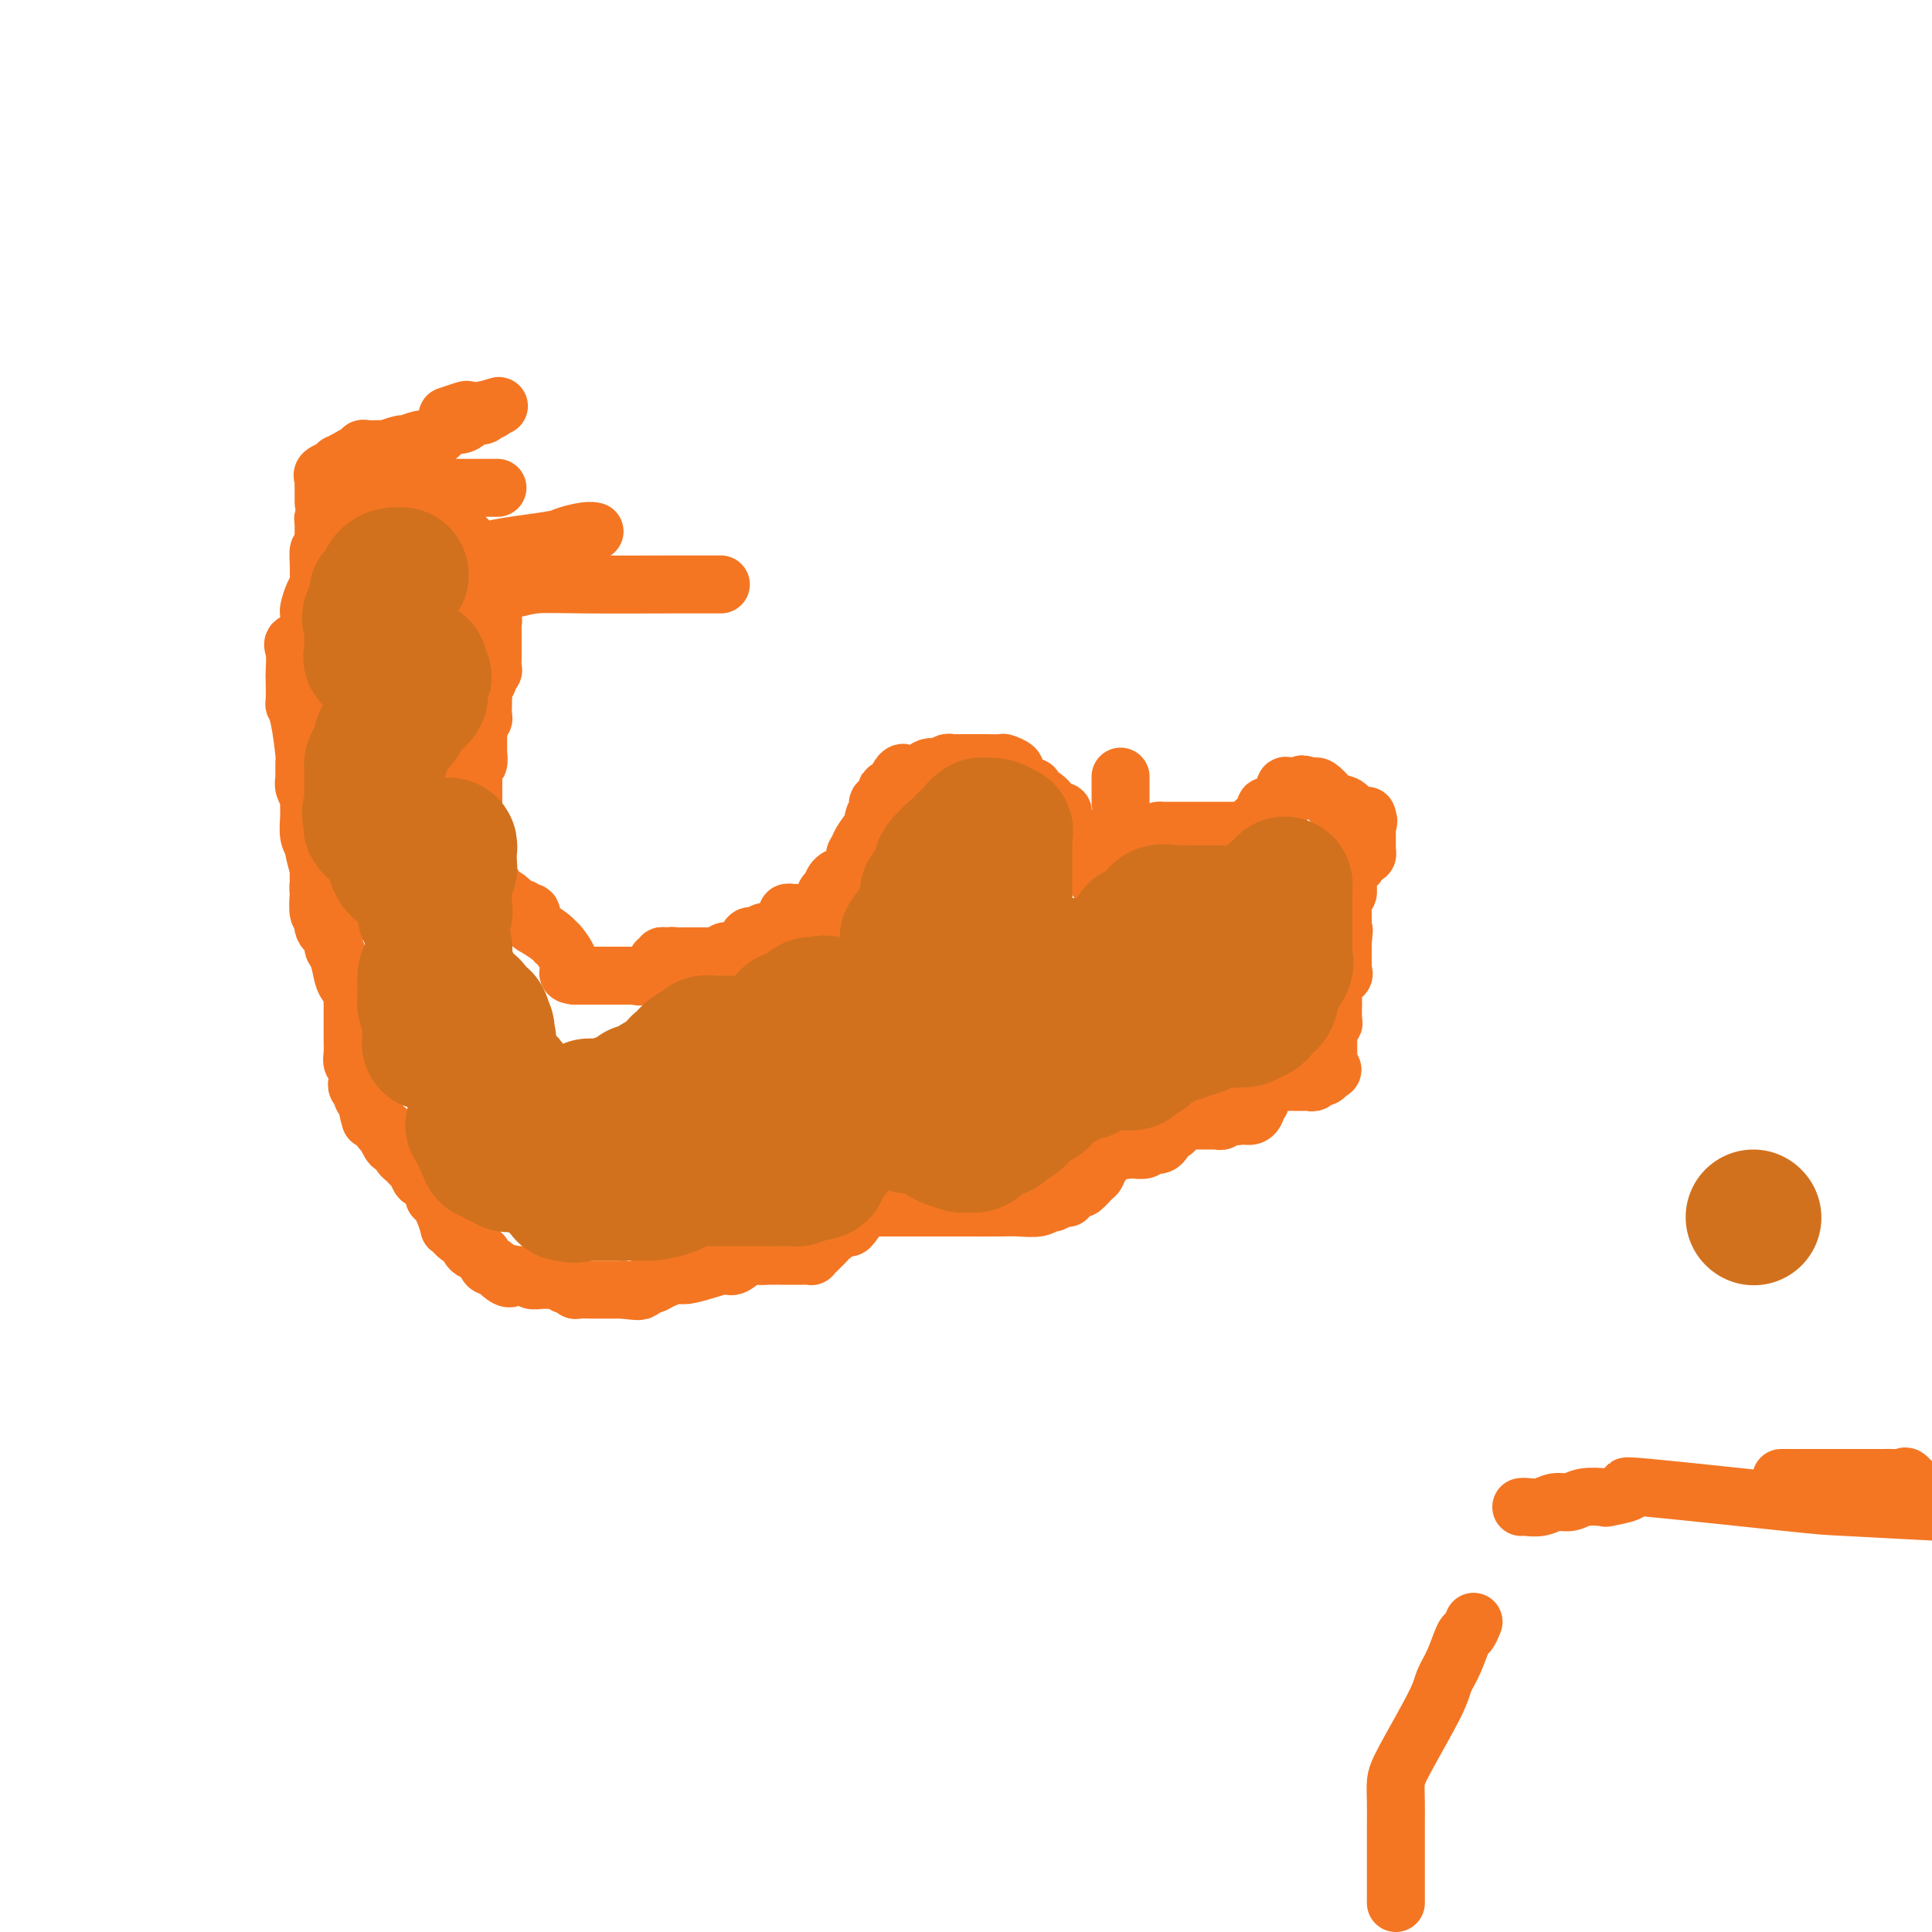 <svg viewBox='0 0 400 400' version='1.1' xmlns='http://www.w3.org/2000/svg' xmlns:xlink='http://www.w3.org/1999/xlink'><g fill='none' stroke='#F47623' stroke-width='12' stroke-linecap='round' stroke-linejoin='round'><path d='M68,105c-0.030,-0.482 -0.061,-0.963 0,-1c0.061,-0.037 0.212,0.371 0,1c-0.212,0.629 -0.789,1.478 -1,2c-0.211,0.522 -0.057,0.717 0,1c0.057,0.283 0.015,0.653 0,1c-0.015,0.347 -0.004,0.670 0,1c0.004,0.330 0.001,0.666 0,1c-0.001,0.334 -0.000,0.667 0,1c0.000,0.333 0.000,0.667 0,1c-0.000,0.333 -0.000,0.667 0,1'/><path d='M67,114c-0.382,1.236 -0.837,-0.176 -1,0c-0.163,0.176 -0.033,1.938 0,3c0.033,1.062 -0.030,1.422 0,2c0.030,0.578 0.151,1.373 0,2c-0.151,0.627 -0.576,1.085 -1,2c-0.424,0.915 -0.846,2.286 -1,3c-0.154,0.714 -0.038,0.773 0,1c0.038,0.227 -0.001,0.624 0,1c0.001,0.376 0.043,0.731 0,1c-0.043,0.269 -0.169,0.450 0,1c0.169,0.550 0.634,1.468 0,2c-0.634,0.532 -2.366,0.679 -3,1c-0.634,0.321 -0.171,0.817 0,2c0.171,1.183 0.048,3.054 0,4c-0.048,0.946 -0.023,0.968 0,2c0.023,1.032 0.045,3.072 0,4c-0.045,0.928 -0.155,0.742 0,1c0.155,0.258 0.576,0.961 1,3c0.424,2.039 0.849,5.415 1,7c0.151,1.585 0.026,1.379 0,2c-0.026,0.621 0.046,2.069 0,3c-0.046,0.931 -0.210,1.345 0,2c0.210,0.655 0.792,1.552 1,2c0.208,0.448 0.041,0.446 0,1c-0.041,0.554 0.045,1.665 0,3c-0.045,1.335 -0.222,2.893 0,4c0.222,1.107 0.844,1.764 1,2c0.156,0.236 -0.154,0.053 0,1c0.154,0.947 0.772,3.024 1,4c0.228,0.976 0.065,0.850 0,1c-0.065,0.150 -0.033,0.575 0,1'/><path d='M66,182c0.775,7.954 0.212,3.340 0,2c-0.212,-1.340 -0.073,0.593 0,1c0.073,0.407 0.080,-0.712 0,0c-0.080,0.712 -0.247,3.255 0,4c0.247,0.745 0.906,-0.308 1,0c0.094,0.308 -0.378,1.977 0,3c0.378,1.023 1.607,1.401 2,2c0.393,0.599 -0.049,1.418 0,2c0.049,0.582 0.587,0.926 1,2c0.413,1.074 0.699,2.879 1,4c0.301,1.121 0.617,1.558 1,2c0.383,0.442 0.835,0.890 1,1c0.165,0.110 0.044,-0.116 0,0c-0.044,0.116 -0.012,0.576 0,1c0.012,0.424 0.003,0.813 0,1c-0.003,0.187 -0.001,0.170 0,1c0.001,0.830 0.001,2.505 0,3c-0.001,0.495 -0.001,-0.190 0,0c0.001,0.190 0.004,1.255 0,2c-0.004,0.745 -0.015,1.169 0,2c0.015,0.831 0.057,2.068 0,3c-0.057,0.932 -0.211,1.560 0,2c0.211,0.440 0.789,0.691 1,1c0.211,0.309 0.055,0.674 0,1c-0.055,0.326 -0.011,0.612 0,1c0.011,0.388 -0.012,0.877 0,1c0.012,0.123 0.058,-0.122 0,0c-0.058,0.122 -0.222,0.610 0,1c0.222,0.390 0.829,0.682 1,1c0.171,0.318 -0.094,0.662 0,1c0.094,0.338 0.547,0.669 1,1'/><path d='M76,228c1.498,7.234 0.243,2.320 0,1c-0.243,-1.320 0.527,0.953 1,2c0.473,1.047 0.649,0.869 1,1c0.351,0.131 0.878,0.573 1,1c0.122,0.427 -0.160,0.840 0,1c0.160,0.160 0.764,0.068 1,0c0.236,-0.068 0.106,-0.110 0,0c-0.106,0.110 -0.186,0.373 0,1c0.186,0.627 0.638,1.617 1,2c0.362,0.383 0.632,0.158 1,0c0.368,-0.158 0.833,-0.250 1,0c0.167,0.250 0.035,0.841 0,1c-0.035,0.159 0.028,-0.116 0,0c-0.028,0.116 -0.148,0.621 0,1c0.148,0.379 0.564,0.631 1,1c0.436,0.369 0.890,0.855 1,1c0.110,0.145 -0.125,-0.050 0,0c0.125,0.050 0.612,0.347 1,1c0.388,0.653 0.679,1.664 1,2c0.321,0.336 0.674,-0.003 1,0c0.326,0.003 0.626,0.347 1,1c0.374,0.653 0.821,1.615 1,2c0.179,0.385 0.089,0.192 0,0'/><path d='M90,247c2.121,3.116 0.424,1.406 0,1c-0.424,-0.406 0.426,0.491 1,1c0.574,0.509 0.871,0.629 1,1c0.129,0.371 0.091,0.993 0,1c-0.091,0.007 -0.235,-0.601 0,0c0.235,0.601 0.849,2.413 1,3c0.151,0.587 -0.162,-0.049 0,0c0.162,0.049 0.800,0.783 1,1c0.200,0.217 -0.038,-0.083 0,0c0.038,0.083 0.353,0.548 1,1c0.647,0.452 1.626,0.891 2,1c0.374,0.109 0.142,-0.111 0,0c-0.142,0.111 -0.196,0.552 0,1c0.196,0.448 0.640,0.903 1,1c0.360,0.097 0.635,-0.162 1,0c0.365,0.162 0.819,0.747 1,1c0.181,0.253 0.090,0.176 0,0c-0.090,-0.176 -0.179,-0.449 0,0c0.179,0.449 0.625,1.621 1,2c0.375,0.379 0.679,-0.035 1,0c0.321,0.035 0.661,0.517 1,1'/><path d='M103,263c2.703,2.702 2.962,1.456 3,1c0.038,-0.456 -0.143,-0.123 0,0c0.143,0.123 0.611,0.037 1,0c0.389,-0.037 0.699,-0.024 1,0c0.301,0.024 0.591,0.059 1,0c0.409,-0.059 0.935,-0.212 1,0c0.065,0.212 -0.332,0.789 0,1c0.332,0.211 1.394,0.057 2,0c0.606,-0.057 0.755,-0.015 1,0c0.245,0.015 0.587,0.003 1,0c0.413,-0.003 0.898,0.003 1,0c0.102,-0.003 -0.180,-0.015 0,0c0.180,0.015 0.823,0.055 1,0c0.177,-0.055 -0.111,-0.207 0,0c0.111,0.207 0.620,0.773 1,1c0.380,0.227 0.630,0.113 1,0c0.370,-0.113 0.860,-0.226 1,0c0.140,0.226 -0.070,0.793 0,1c0.070,0.207 0.422,0.056 1,0c0.578,-0.056 1.384,-0.015 2,0c0.616,0.015 1.044,0.004 1,0c-0.044,-0.004 -0.559,-0.001 0,0c0.559,0.001 2.191,0.000 3,0c0.809,-0.000 0.795,-0.000 1,0c0.205,0.000 0.630,0.000 1,0c0.370,-0.000 0.685,-0.000 1,0'/><path d='M129,267c4.698,0.618 3.444,0.162 3,0c-0.444,-0.162 -0.078,-0.028 0,0c0.078,0.028 -0.132,-0.048 0,0c0.132,0.048 0.606,0.219 1,0c0.394,-0.219 0.709,-0.829 1,-1c0.291,-0.171 0.559,0.095 1,0c0.441,-0.095 1.056,-0.552 2,-1c0.944,-0.448 2.216,-0.889 3,-1c0.784,-0.111 1.081,0.106 2,0c0.919,-0.106 2.459,-0.536 4,-1c1.541,-0.464 3.083,-0.961 4,-1c0.917,-0.039 1.208,0.382 2,0c0.792,-0.382 2.086,-1.566 3,-2c0.914,-0.434 1.449,-0.116 2,0c0.551,0.116 1.117,0.031 2,0c0.883,-0.031 2.082,-0.008 3,0c0.918,0.008 1.557,0.002 2,0c0.443,-0.002 0.692,0.000 1,0c0.308,-0.000 0.674,-0.003 1,0c0.326,0.003 0.612,0.012 1,0c0.388,-0.012 0.878,-0.045 1,0c0.122,0.045 -0.124,0.168 0,0c0.124,-0.168 0.619,-0.628 1,-1c0.381,-0.372 0.650,-0.657 1,-1c0.350,-0.343 0.781,-0.743 1,-1c0.219,-0.257 0.226,-0.370 1,-1c0.774,-0.630 2.315,-1.777 3,-2c0.685,-0.223 0.513,0.476 1,0c0.487,-0.476 1.631,-2.128 2,-3c0.369,-0.872 -0.037,-0.963 0,-1c0.037,-0.037 0.519,-0.018 1,0'/><path d='M179,250c1.867,-1.547 1.034,-0.415 1,0c-0.034,0.415 0.731,0.111 1,0c0.269,-0.111 0.040,-0.030 0,0c-0.040,0.030 0.107,0.008 1,0c0.893,-0.008 2.530,-0.002 3,0c0.470,0.002 -0.227,0.001 0,0c0.227,-0.001 1.377,-0.000 2,0c0.623,0.000 0.717,0.000 1,0c0.283,-0.000 0.754,-0.000 1,0c0.246,0.000 0.268,0.000 1,0c0.732,-0.000 2.176,-0.000 3,0c0.824,0.000 1.029,0.001 2,0c0.971,-0.001 2.708,-0.004 5,0c2.292,0.004 5.138,0.016 7,0c1.862,-0.016 2.740,-0.061 4,0c1.260,0.061 2.902,0.228 4,0c1.098,-0.228 1.654,-0.850 2,-1c0.346,-0.150 0.483,0.171 1,0c0.517,-0.171 1.413,-0.835 2,-1c0.587,-0.165 0.863,0.168 1,0c0.137,-0.168 0.134,-0.837 0,-1c-0.134,-0.163 -0.401,0.178 0,0c0.401,-0.178 1.469,-0.877 2,-1c0.531,-0.123 0.526,0.329 1,0c0.474,-0.329 1.426,-1.439 2,-2c0.574,-0.561 0.770,-0.574 1,-1c0.230,-0.426 0.494,-1.265 1,-2c0.506,-0.735 1.253,-1.368 2,-2'/><path d='M230,239c2.661,-1.929 1.812,-1.253 2,-1c0.188,0.253 1.412,0.082 2,0c0.588,-0.082 0.539,-0.074 1,0c0.461,0.074 1.433,0.214 2,0c0.567,-0.214 0.729,-0.783 1,-1c0.271,-0.217 0.651,-0.083 1,0c0.349,0.083 0.668,0.114 1,0c0.332,-0.114 0.678,-0.374 1,-1c0.322,-0.626 0.620,-1.617 1,-2c0.380,-0.383 0.841,-0.159 1,0c0.159,0.159 0.018,0.253 0,0c-0.018,-0.253 0.089,-0.852 0,-1c-0.089,-0.148 -0.375,0.157 0,0c0.375,-0.157 1.410,-0.774 2,-1c0.590,-0.226 0.735,-0.061 1,0c0.265,0.061 0.648,0.016 1,0c0.352,-0.016 0.672,-0.005 1,0c0.328,0.005 0.665,0.002 1,0c0.335,-0.002 0.667,-0.004 1,0c0.333,0.004 0.667,0.015 1,0c0.333,-0.015 0.667,-0.056 1,0c0.333,0.056 0.667,0.207 1,0c0.333,-0.207 0.667,-0.774 1,-1c0.333,-0.226 0.667,-0.113 1,0'/><path d='M255,231c4.062,-1.234 1.716,-0.319 1,0c-0.716,0.319 0.199,0.043 1,0c0.801,-0.043 1.487,0.148 2,0c0.513,-0.148 0.853,-0.635 1,-1c0.147,-0.365 0.099,-0.608 0,-1c-0.099,-0.392 -0.251,-0.932 0,-1c0.251,-0.068 0.904,0.336 1,0c0.096,-0.336 -0.364,-1.410 0,-2c0.364,-0.590 1.551,-0.694 2,-1c0.449,-0.306 0.159,-0.813 0,-1c-0.159,-0.187 -0.188,-0.053 0,0c0.188,0.053 0.594,0.027 1,0'/><path d='M264,224c1.555,-1.083 0.941,-0.290 1,0c0.059,0.290 0.789,0.078 1,0c0.211,-0.078 -0.097,-0.021 0,0c0.097,0.021 0.601,0.006 1,0c0.399,-0.006 0.695,-0.001 1,0c0.305,0.001 0.621,0.000 1,0c0.379,-0.000 0.823,0.001 1,0c0.177,-0.001 0.089,-0.004 0,0c-0.089,0.004 -0.179,0.016 0,0c0.179,-0.016 0.625,-0.060 1,0c0.375,0.060 0.678,0.222 1,0c0.322,-0.222 0.664,-0.829 1,-1c0.336,-0.171 0.668,0.094 1,0c0.332,-0.094 0.666,-0.547 1,-1'/><path d='M275,222c1.711,-0.533 0.489,-0.867 0,-1c-0.489,-0.133 -0.244,-0.067 0,0'/><path d='M275,221c0.000,-0.394 0.000,-0.879 0,-1c-0.000,-0.121 -0.000,0.123 0,0c0.000,-0.123 0.000,-0.611 0,-1c-0.000,-0.389 -0.000,-0.678 0,-1c0.000,-0.322 0.000,-0.678 0,-1c-0.000,-0.322 -0.001,-0.611 0,-1c0.001,-0.389 0.004,-0.878 0,-1c-0.004,-0.122 -0.015,0.124 0,0c0.015,-0.124 0.057,-0.619 0,-1c-0.057,-0.381 -0.211,-0.647 0,-1c0.211,-0.353 0.789,-0.791 1,-1c0.211,-0.209 0.056,-0.187 0,-1c-0.056,-0.813 -0.015,-2.459 0,-3c0.015,-0.541 0.002,0.024 0,0c-0.002,-0.024 0.007,-0.636 0,-1c-0.007,-0.364 -0.030,-0.479 0,-1c0.030,-0.521 0.113,-1.449 0,-2c-0.113,-0.551 -0.423,-0.725 0,-1c0.423,-0.275 1.577,-0.653 2,-1c0.423,-0.347 0.113,-0.665 0,-1c-0.113,-0.335 -0.030,-0.686 0,-1c0.030,-0.314 0.008,-0.589 0,-1c-0.008,-0.411 -0.002,-0.957 0,-1c0.002,-0.043 0.001,0.416 0,0c-0.001,-0.416 -0.000,-1.708 0,-3'/><path d='M278,195c0.464,-4.205 0.124,-1.718 0,-1c-0.124,0.718 -0.033,-0.332 0,-1c0.033,-0.668 0.009,-0.954 0,-1c-0.009,-0.046 -0.002,0.146 0,0c0.002,-0.146 0.001,-0.631 0,-1c-0.001,-0.369 0.000,-0.622 0,-1c-0.000,-0.378 -0.001,-0.880 0,-1c0.001,-0.120 0.004,0.141 0,0c-0.004,-0.141 -0.015,-0.685 0,-1c0.015,-0.315 0.057,-0.400 0,-1c-0.057,-0.600 -0.211,-1.715 0,-2c0.211,-0.285 0.789,0.260 1,0c0.211,-0.260 0.057,-1.327 0,-2c-0.057,-0.673 -0.015,-0.954 0,-1c0.015,-0.046 0.004,0.141 0,0c-0.004,-0.141 -0.001,-0.612 0,-1c0.001,-0.388 0.001,-0.694 0,-1'/><path d='M279,180c0.394,-2.251 0.880,-0.378 1,0c0.120,0.378 -0.126,-0.740 0,-1c0.126,-0.260 0.622,0.336 1,0c0.378,-0.336 0.637,-1.606 1,-2c0.363,-0.394 0.829,0.088 1,0c0.171,-0.088 0.046,-0.745 0,-1c-0.046,-0.255 -0.012,-0.109 0,0c0.012,0.109 0.003,0.181 0,0c-0.003,-0.181 -0.001,-0.616 0,-1c0.001,-0.384 0.000,-0.719 0,-1c-0.000,-0.281 -0.000,-0.509 0,-1c0.000,-0.491 0.000,-1.246 0,-2'/><path d='M283,171c0.618,-1.558 0.163,-0.953 0,-1c-0.163,-0.047 -0.033,-0.744 0,-1c0.033,-0.256 -0.032,-0.069 0,0c0.032,0.069 0.162,0.020 0,0c-0.162,-0.020 -0.615,-0.012 -1,0c-0.385,0.012 -0.702,0.028 -1,0c-0.298,-0.028 -0.575,-0.100 -1,0c-0.425,0.100 -0.996,0.373 -1,0c-0.004,-0.373 0.560,-1.392 0,-2c-0.560,-0.608 -2.244,-0.804 -3,-1c-0.756,-0.196 -0.584,-0.393 -1,-1c-0.416,-0.607 -1.420,-1.625 -2,-2c-0.580,-0.375 -0.737,-0.107 -1,0c-0.263,0.107 -0.631,0.054 -1,0'/><path d='M271,163c-2.096,-1.237 -1.335,-0.331 -1,0c0.335,0.331 0.243,0.086 0,0c-0.243,-0.086 -0.637,-0.011 -1,0c-0.363,0.011 -0.693,-0.040 -1,0c-0.307,0.040 -0.589,0.172 -1,0c-0.411,-0.172 -0.950,-0.648 -1,0c-0.050,0.648 0.389,2.422 0,3c-0.389,0.578 -1.606,-0.038 -2,0c-0.394,0.038 0.034,0.731 0,1c-0.034,0.269 -0.530,0.115 -1,0c-0.470,-0.115 -0.915,-0.189 -1,0c-0.085,0.189 0.188,0.643 0,1c-0.188,0.357 -0.838,0.618 -1,1c-0.162,0.382 0.163,0.886 0,1c-0.163,0.114 -0.813,-0.162 -1,0c-0.187,0.162 0.089,0.760 0,1c-0.089,0.240 -0.545,0.120 -1,0'/><path d='M259,171c-2.306,1.464 -2.071,1.124 -2,1c0.071,-0.124 -0.022,-0.033 0,0c0.022,0.033 0.160,0.009 0,0c-0.160,-0.009 -0.616,-0.002 -1,0c-0.384,0.002 -0.696,0.001 -1,0c-0.304,-0.001 -0.602,-0.000 -1,0c-0.398,0.000 -0.897,0.000 -1,0c-0.103,-0.000 0.189,-0.000 0,0c-0.189,0.000 -0.859,0.000 -1,0c-0.141,-0.000 0.246,-0.000 0,0c-0.246,0.000 -1.127,0.000 -2,0c-0.873,-0.000 -1.740,-0.000 -2,0c-0.260,0.000 0.085,0.000 0,0c-0.085,-0.000 -0.601,-0.000 -1,0c-0.399,0.000 -0.682,0.000 -1,0c-0.318,-0.000 -0.671,-0.000 -1,0c-0.329,0.000 -0.632,0.000 -1,0c-0.368,-0.000 -0.800,-0.000 -1,0c-0.200,0.000 -0.169,0.000 0,0c0.169,-0.000 0.477,-0.000 0,0c-0.477,0.000 -1.738,0.000 -3,0'/><path d='M240,172c-3.177,0.607 -1.620,1.626 -1,2c0.620,0.374 0.303,0.103 0,0c-0.303,-0.103 -0.593,-0.038 -1,0c-0.407,0.038 -0.931,0.049 -1,0c-0.069,-0.049 0.319,-0.156 0,0c-0.319,0.156 -1.344,0.577 -2,1c-0.656,0.423 -0.944,0.847 -1,1c-0.056,0.153 0.121,0.034 0,0c-0.121,-0.034 -0.540,0.015 -1,0c-0.460,-0.015 -0.961,-0.096 -1,0c-0.039,0.096 0.383,0.370 0,1c-0.383,0.630 -1.570,1.618 -2,2c-0.430,0.382 -0.101,0.158 0,0c0.101,-0.158 -0.025,-0.249 0,0c0.025,0.249 0.203,0.840 0,1c-0.203,0.160 -0.785,-0.111 -1,0c-0.215,0.111 -0.061,0.603 0,1c0.061,0.397 0.031,0.698 0,1'/><path d='M229,182c-1.863,1.534 -1.021,0.370 -1,0c0.021,-0.370 -0.778,0.056 -1,0c-0.222,-0.056 0.134,-0.592 0,-1c-0.134,-0.408 -0.757,-0.688 -1,-1c-0.243,-0.312 -0.107,-0.656 0,-1c0.107,-0.344 0.186,-0.687 0,-1c-0.186,-0.313 -0.637,-0.596 -1,-1c-0.363,-0.404 -0.637,-0.930 -1,-1c-0.363,-0.070 -0.814,0.317 -1,0c-0.186,-0.317 -0.106,-1.338 0,-2c0.106,-0.662 0.238,-0.966 0,-1c-0.238,-0.034 -0.847,0.202 -1,0c-0.153,-0.202 0.152,-0.842 0,-1c-0.152,-0.158 -0.759,0.165 -1,0c-0.241,-0.165 -0.116,-0.819 0,-1c0.116,-0.181 0.224,0.110 0,0c-0.224,-0.110 -0.781,-0.622 -1,-1c-0.219,-0.378 -0.100,-0.623 0,-1c0.100,-0.377 0.181,-0.884 0,-1c-0.181,-0.116 -0.626,0.161 -1,0c-0.374,-0.161 -0.678,-0.760 -1,-1c-0.322,-0.240 -0.661,-0.120 -1,0'/><path d='M217,167c-1.808,-2.487 -0.327,-1.205 0,-1c0.327,0.205 -0.500,-0.667 -1,-1c-0.500,-0.333 -0.673,-0.128 -1,0c-0.327,0.128 -0.810,0.178 -1,0c-0.190,-0.178 -0.089,-0.584 0,-1c0.089,-0.416 0.165,-0.842 0,-1c-0.165,-0.158 -0.570,-0.049 -1,0c-0.430,0.049 -0.886,0.038 -1,0c-0.114,-0.038 0.115,-0.104 0,0c-0.115,0.104 -0.574,0.378 -1,0c-0.426,-0.378 -0.819,-1.408 -1,-2c-0.181,-0.592 -0.151,-0.747 0,-1c0.151,-0.253 0.423,-0.604 0,-1c-0.423,-0.396 -1.542,-0.838 -2,-1c-0.458,-0.162 -0.257,-0.043 -1,0c-0.743,0.043 -2.431,0.012 -3,0c-0.569,-0.012 -0.020,-0.003 0,0c0.020,0.003 -0.490,0.002 -1,0'/><path d='M203,158c-0.730,-0.000 -0.055,-0.000 0,0c0.055,0.000 -0.510,0.000 -1,0c-0.490,-0.000 -0.905,-0.000 -1,0c-0.095,0.000 0.129,0.000 0,0c-0.129,-0.000 -0.612,-0.001 -1,0c-0.388,0.001 -0.683,0.004 -1,0c-0.317,-0.004 -0.657,-0.015 -1,0c-0.343,0.015 -0.691,0.054 -1,0c-0.309,-0.054 -0.581,-0.203 -1,0c-0.419,0.203 -0.987,0.758 -1,1c-0.013,0.242 0.528,0.170 0,0c-0.528,-0.170 -2.126,-0.438 -3,0c-0.874,0.438 -1.026,1.583 -1,2c0.026,0.417 0.229,0.107 0,0c-0.229,-0.107 -0.888,-0.012 -1,0c-0.112,0.012 0.325,-0.061 0,0c-0.325,0.061 -1.410,0.254 -2,0c-0.590,-0.254 -0.684,-0.955 -1,-1c-0.316,-0.045 -0.854,0.565 -1,1c-0.146,0.435 0.101,0.696 0,1c-0.101,0.304 -0.551,0.652 -1,1'/><path d='M185,163c-2.771,0.782 -0.699,0.236 0,0c0.699,-0.236 0.026,-0.162 0,0c-0.026,0.162 0.595,0.410 0,1c-0.595,0.590 -2.408,1.521 -3,2c-0.592,0.479 0.036,0.508 0,1c-0.036,0.492 -0.735,1.449 -1,2c-0.265,0.551 -0.096,0.698 0,1c0.096,0.302 0.118,0.760 0,1c-0.118,0.240 -0.375,0.262 -1,1c-0.625,0.738 -1.617,2.190 -2,3c-0.383,0.810 -0.159,0.976 0,1c0.159,0.024 0.251,-0.096 0,0c-0.251,0.096 -0.844,0.406 -1,1c-0.156,0.594 0.126,1.472 0,2c-0.126,0.528 -0.661,0.705 -1,1c-0.339,0.295 -0.482,0.706 -1,1c-0.518,0.294 -1.410,0.470 -2,1c-0.590,0.530 -0.876,1.413 -1,2c-0.124,0.587 -0.086,0.878 0,1c0.086,0.122 0.219,0.074 0,0c-0.219,-0.074 -0.791,-0.175 -1,0c-0.209,0.175 -0.056,0.624 0,1c0.056,0.376 0.015,0.678 0,1c-0.015,0.322 -0.004,0.663 0,1c0.004,0.337 0.002,0.668 0,1'/><path d='M171,189c-2.267,4.022 -0.936,1.078 -1,0c-0.064,-1.078 -1.523,-0.289 -2,0c-0.477,0.289 0.027,0.078 0,0c-0.027,-0.078 -0.586,-0.022 -1,0c-0.414,0.022 -0.684,0.008 -1,0c-0.316,-0.008 -0.677,-0.012 -1,0c-0.323,0.012 -0.608,0.041 -1,0c-0.392,-0.041 -0.889,-0.152 -1,0c-0.111,0.152 0.166,0.566 0,1c-0.166,0.434 -0.776,0.886 -1,1c-0.224,0.114 -0.064,-0.110 0,0c0.064,0.110 0.032,0.555 0,1'/><path d='M162,192c-1.781,0.692 -1.734,0.921 -2,1c-0.266,0.079 -0.845,0.008 -1,0c-0.155,-0.008 0.113,0.049 0,0c-0.113,-0.049 -0.608,-0.203 -1,0c-0.392,0.203 -0.682,0.762 -1,1c-0.318,0.238 -0.662,0.155 -1,0c-0.338,-0.155 -0.668,-0.381 -1,0c-0.332,0.381 -0.666,1.369 -1,2c-0.334,0.631 -0.668,0.905 -1,1c-0.332,0.095 -0.663,0.011 -1,0c-0.337,-0.011 -0.682,0.050 -1,0c-0.318,-0.050 -0.610,-0.209 -1,0c-0.390,0.209 -0.879,0.788 -1,1c-0.121,0.212 0.126,0.057 0,0c-0.126,-0.057 -0.626,-0.015 -1,0c-0.374,0.015 -0.624,0.004 -1,0c-0.376,-0.004 -0.879,-0.001 -1,0c-0.121,0.001 0.140,0.000 0,0c-0.140,-0.000 -0.682,-0.000 -1,0c-0.318,0.000 -0.414,0.000 -1,0c-0.586,-0.000 -1.662,-0.000 -2,0c-0.338,0.000 0.063,0.000 0,0c-0.063,-0.000 -0.589,-0.000 -1,0c-0.411,0.000 -0.705,0.000 -1,0'/><path d='M140,198c-3.585,0.924 -1.548,0.234 -1,0c0.548,-0.234 -0.394,-0.011 -1,0c-0.606,0.011 -0.878,-0.192 -1,0c-0.122,0.192 -0.096,0.777 0,1c0.096,0.223 0.260,0.084 0,0c-0.260,-0.084 -0.946,-0.114 -1,0c-0.054,0.114 0.522,0.370 0,1c-0.522,0.630 -2.143,1.633 -3,2c-0.857,0.367 -0.951,0.098 -1,0c-0.049,-0.098 -0.055,-0.026 0,0c0.055,0.026 0.171,0.007 0,0c-0.171,-0.007 -0.628,-0.002 -1,0c-0.372,0.002 -0.658,0.001 -1,0c-0.342,-0.001 -0.739,-0.000 -1,0c-0.261,0.000 -0.385,0.000 -1,0c-0.615,-0.000 -1.720,-0.000 -2,0c-0.280,0.000 0.266,0.000 0,0c-0.266,-0.000 -1.342,-0.000 -2,0c-0.658,0.000 -0.897,0.000 -1,0c-0.103,-0.000 -0.069,-0.000 0,0c0.069,0.000 0.172,0.000 0,0c-0.172,-0.000 -0.621,-0.000 -1,0c-0.379,0.000 -0.689,0.000 -1,0c-0.311,-0.000 -0.622,-0.000 -1,0c-0.378,0.000 -0.822,0.000 -1,0c-0.178,-0.000 -0.089,-0.000 0,0'/><path d='M119,202c-2.286,-0.224 -1.001,-0.785 -1,-2c0.001,-1.215 -1.282,-3.084 -2,-4c-0.718,-0.916 -0.871,-0.880 -1,-1c-0.129,-0.120 -0.234,-0.395 -1,-1c-0.766,-0.605 -2.193,-1.539 -3,-2c-0.807,-0.461 -0.994,-0.448 -1,-1c-0.006,-0.552 0.170,-1.669 0,-2c-0.170,-0.331 -0.686,0.122 -1,0c-0.314,-0.122 -0.426,-0.820 -1,-1c-0.574,-0.180 -1.612,0.158 -2,0c-0.388,-0.158 -0.128,-0.811 0,-1c0.128,-0.189 0.122,0.086 0,0c-0.122,-0.086 -0.361,-0.533 -1,-1c-0.639,-0.467 -1.678,-0.955 -2,-1c-0.322,-0.045 0.071,0.353 0,0c-0.071,-0.353 -0.608,-1.457 -1,-2c-0.392,-0.543 -0.639,-0.526 -1,-1c-0.361,-0.474 -0.836,-1.438 -1,-2c-0.164,-0.562 -0.016,-0.723 0,-1c0.016,-0.277 -0.101,-0.669 0,-1c0.101,-0.331 0.419,-0.599 0,-1c-0.419,-0.401 -1.576,-0.934 -2,-1c-0.424,-0.066 -0.113,0.337 0,0c0.113,-0.337 0.030,-1.414 0,-2c-0.030,-0.586 -0.008,-0.683 0,-1c0.008,-0.317 0.002,-0.855 0,-1c-0.002,-0.145 -0.001,0.101 0,0c0.001,-0.101 0.000,-0.551 0,-1'/><path d='M98,171c-0.774,-2.631 -0.207,-2.207 0,-2c0.207,0.207 0.056,0.197 0,0c-0.056,-0.197 -0.015,-0.581 0,-1c0.015,-0.419 0.004,-0.872 0,-1c-0.004,-0.128 -0.001,0.070 0,0c0.001,-0.070 0.000,-0.410 0,-1c-0.000,-0.590 -0.000,-1.432 0,-2c0.000,-0.568 0.000,-0.862 0,-1c-0.000,-0.138 -0.001,-0.118 0,0c0.001,0.118 0.004,0.335 0,0c-0.004,-0.335 -0.015,-1.222 0,-2c0.015,-0.778 0.057,-1.448 0,-2c-0.057,-0.552 -0.211,-0.988 0,-1c0.211,-0.012 0.789,0.400 1,0c0.211,-0.400 0.057,-1.612 0,-2c-0.057,-0.388 -0.015,0.047 0,0c0.015,-0.047 0.003,-0.576 0,-1c-0.003,-0.424 0.003,-0.744 0,-1c-0.003,-0.256 -0.015,-0.449 0,-1c0.015,-0.551 0.057,-1.461 0,-2c-0.057,-0.539 -0.211,-0.708 0,-1c0.211,-0.292 0.789,-0.708 1,-1c0.211,-0.292 0.057,-0.460 0,-1c-0.057,-0.540 -0.015,-1.453 0,-2c0.015,-0.547 0.004,-0.728 0,-1c-0.004,-0.272 -0.002,-0.636 0,-1'/><path d='M100,144c0.305,-4.437 0.067,-2.029 0,-1c-0.067,1.029 0.038,0.679 0,0c-0.038,-0.679 -0.221,-1.686 0,-2c0.221,-0.314 0.844,0.066 1,0c0.156,-0.066 -0.154,-0.579 0,-1c0.154,-0.421 0.773,-0.751 1,-1c0.227,-0.249 0.061,-0.417 0,-1c-0.061,-0.583 -0.016,-1.581 0,-2c0.016,-0.419 0.004,-0.259 0,0c-0.004,0.259 -0.001,0.616 0,0c0.001,-0.616 0.000,-2.207 0,-3c-0.000,-0.793 0.001,-0.790 0,-1c-0.001,-0.210 -0.004,-0.635 0,-1c0.004,-0.365 0.015,-0.670 0,-1c-0.015,-0.330 -0.056,-0.684 0,-1c0.056,-0.316 0.207,-0.596 0,-1c-0.207,-0.404 -0.774,-0.934 -1,-1c-0.226,-0.066 -0.113,0.333 0,0c0.113,-0.333 0.226,-1.399 0,-2c-0.226,-0.601 -0.792,-0.739 -1,-1c-0.208,-0.261 -0.060,-0.646 0,-1c0.060,-0.354 0.030,-0.677 0,-1'/><path d='M100,122c-0.028,-3.585 -0.099,-1.547 0,-1c0.099,0.547 0.366,-0.397 0,-1c-0.366,-0.603 -1.366,-0.865 -2,-1c-0.634,-0.135 -0.902,-0.144 -1,0c-0.098,0.144 -0.026,0.442 0,0c0.026,-0.442 0.007,-1.625 0,-2c-0.007,-0.375 -0.002,0.058 0,0c0.002,-0.058 0.000,-0.607 0,-1c-0.000,-0.393 0.001,-0.630 0,-1c-0.001,-0.370 -0.003,-0.873 0,-1c0.003,-0.127 0.012,0.121 0,0c-0.012,-0.121 -0.044,-0.610 0,-1c0.044,-0.390 0.166,-0.682 0,-1c-0.166,-0.318 -0.619,-0.662 -1,-1c-0.381,-0.338 -0.691,-0.669 -1,-1'/><path d='M95,110c-0.710,-1.870 0.016,-0.543 0,0c-0.016,0.543 -0.775,0.304 -1,0c-0.225,-0.304 0.083,-0.673 0,-1c-0.083,-0.327 -0.557,-0.612 -1,-1c-0.443,-0.388 -0.854,-0.878 -1,-1c-0.146,-0.122 -0.028,0.126 0,0c0.028,-0.126 -0.034,-0.625 0,-1c0.034,-0.375 0.164,-0.625 0,-1c-0.164,-0.375 -0.622,-0.875 -1,-1c-0.378,-0.125 -0.675,0.124 -1,0c-0.325,-0.124 -0.676,-0.621 -1,-1c-0.324,-0.379 -0.621,-0.641 -1,-1c-0.379,-0.359 -0.840,-0.814 -1,-1c-0.160,-0.186 -0.017,-0.102 0,0c0.017,0.102 -0.090,0.224 0,0c0.090,-0.224 0.378,-0.792 0,-1c-0.378,-0.208 -1.421,-0.056 -2,0c-0.579,0.056 -0.694,0.015 -1,0c-0.306,-0.015 -0.802,-0.004 -1,0c-0.198,0.004 -0.099,0.002 0,0'/><path d='M83,100c-2.244,-1.547 -1.854,-0.416 -2,0c-0.146,0.416 -0.826,0.115 -1,0c-0.174,-0.115 0.159,-0.045 0,0c-0.159,0.045 -0.812,0.065 -1,0c-0.188,-0.065 0.087,-0.214 0,0c-0.087,0.214 -0.535,0.789 -1,1c-0.465,0.211 -0.946,0.056 -1,0c-0.054,-0.056 0.320,-0.012 0,0c-0.320,0.012 -1.333,-0.008 -2,0c-0.667,0.008 -0.988,0.044 -1,0c-0.012,-0.044 0.284,-0.170 0,0c-0.284,0.170 -1.147,0.634 -2,1c-0.853,0.366 -1.695,0.634 -2,1c-0.305,0.366 -0.071,0.830 0,1c0.071,0.170 -0.019,0.046 0,0c0.019,-0.046 0.148,-0.013 0,0c-0.148,0.013 -0.574,0.007 -1,0'/><path d='M69,104c-2.400,0.622 -1.400,0.178 -1,0c0.400,-0.178 0.200,-0.089 0,0'/><path d='M67,104c-0.000,-0.341 -0.000,-0.683 0,-1c0.000,-0.317 0.001,-0.610 0,-1c-0.001,-0.390 -0.002,-0.878 0,-1c0.002,-0.122 0.008,0.121 0,0c-0.008,-0.121 -0.031,-0.607 0,-1c0.031,-0.393 0.116,-0.694 0,-1c-0.116,-0.306 -0.433,-0.618 0,-1c0.433,-0.382 1.617,-0.834 2,-1c0.383,-0.166 -0.033,-0.048 0,0c0.033,0.048 0.517,0.024 1,0'/><path d='M70,97c0.371,-1.266 -0.203,-0.931 0,-1c0.203,-0.069 1.182,-0.540 2,-1c0.818,-0.460 1.477,-0.908 2,-1c0.523,-0.092 0.912,0.172 1,0c0.088,-0.172 -0.126,-0.778 0,-1c0.126,-0.222 0.591,-0.058 1,0c0.409,0.058 0.762,0.012 1,0c0.238,-0.012 0.363,0.012 1,0c0.637,-0.012 1.788,-0.060 2,0c0.212,0.060 -0.515,0.227 0,0c0.515,-0.227 2.274,-0.847 3,-1c0.726,-0.153 0.421,0.162 1,0c0.579,-0.162 2.042,-0.799 3,-1c0.958,-0.201 1.413,0.034 2,0c0.587,-0.034 1.308,-0.339 2,-1c0.692,-0.661 1.356,-1.679 2,-2c0.644,-0.321 1.268,0.054 2,0c0.732,-0.054 1.572,-0.536 2,-1c0.428,-0.464 0.445,-0.909 1,-1c0.555,-0.091 1.649,0.172 2,0c0.351,-0.172 -0.040,-0.778 0,-1c0.040,-0.222 0.511,-0.060 1,0c0.489,0.060 0.997,0.017 1,0c0.003,-0.017 -0.498,-0.009 -1,0'/><path d='M101,85c4.748,-1.861 1.118,-0.512 -1,0c-2.118,0.512 -2.722,0.189 -3,0c-0.278,-0.189 -0.229,-0.243 -1,0c-0.771,0.243 -2.363,0.784 -3,1c-0.637,0.216 -0.318,0.108 0,0'/><path d='M87,98c-0.003,0.340 -0.005,0.679 0,1c0.005,0.321 0.018,0.622 0,1c-0.018,0.378 -0.066,0.833 0,1c0.066,0.167 0.247,0.045 1,0c0.753,-0.045 2.080,-0.012 3,0c0.920,0.012 1.434,0.003 2,0c0.566,-0.003 1.184,-0.001 2,0c0.816,0.001 1.829,0.000 2,0c0.171,-0.000 -0.500,-0.000 0,0c0.500,0.000 2.173,0.000 3,0c0.827,-0.000 0.810,-0.000 1,0c0.190,0.000 0.587,0.000 1,0c0.413,-0.000 0.842,-0.000 1,0c0.158,0.000 0.045,0.000 0,0c-0.045,-0.000 -0.023,-0.000 0,0'/><path d='M97,117c-0.400,0.067 -0.801,0.134 0,0c0.801,-0.134 2.802,-0.471 3,-1c0.198,-0.529 -1.407,-1.252 1,-2c2.407,-0.748 8.827,-1.521 12,-2c3.173,-0.479 3.099,-0.664 4,-1c0.901,-0.336 2.778,-0.822 4,-1c1.222,-0.178 1.791,-0.048 2,0c0.209,0.048 0.060,0.014 0,0c-0.060,-0.014 -0.030,-0.007 0,0'/><path d='M100,125c0.010,-0.332 0.020,-0.663 0,-1c-0.020,-0.337 -0.070,-0.679 1,-1c1.070,-0.321 3.262,-0.622 5,-1c1.738,-0.378 3.023,-0.833 5,-1c1.977,-0.167 4.646,-0.045 10,0c5.354,0.045 13.394,0.012 18,0c4.606,-0.012 5.779,-0.003 7,0c1.221,0.003 2.492,0.001 3,0c0.508,-0.001 0.254,-0.000 0,0'/><path d='M188,185c0.455,-0.201 0.911,-0.401 1,-1c0.089,-0.599 -0.187,-1.596 0,-2c0.187,-0.404 0.838,-0.213 1,0c0.162,0.213 -0.164,0.449 0,0c0.164,-0.449 0.817,-1.585 1,-2c0.183,-0.415 -0.105,-0.111 0,0c0.105,0.111 0.602,0.030 1,0c0.398,-0.030 0.698,-0.008 1,0c0.302,0.008 0.606,0.002 1,0c0.394,-0.002 0.879,-0.001 1,0c0.121,0.001 -0.122,0.000 0,0c0.122,-0.000 0.610,-0.000 1,0c0.390,0.000 0.683,0.000 1,0c0.317,-0.000 0.659,-0.000 1,0'/><path d='M198,180c1.167,0.000 0.583,0.000 0,0'/><path d='M289,393c-0.000,0.870 -0.001,1.741 0,0c0.001,-1.741 0.002,-6.093 0,-9c-0.002,-2.907 -0.008,-4.367 0,-6c0.008,-1.633 0.029,-3.437 0,-5c-0.029,-1.563 -0.107,-2.884 0,-4c0.107,-1.116 0.400,-2.026 2,-5c1.600,-2.974 4.509,-8.010 6,-11c1.491,-2.990 1.566,-3.933 2,-5c0.434,-1.067 1.227,-2.258 2,-4c0.773,-1.742 1.527,-4.034 2,-5c0.473,-0.966 0.666,-0.606 1,-1c0.334,-0.394 0.810,-1.541 1,-2c0.190,-0.459 0.095,-0.229 0,0'/><path d='M232,166c0.000,0.212 0.000,0.424 0,0c0.000,-0.424 0.000,-1.485 0,-2c0.000,-0.515 0.000,-0.485 0,-1c-0.000,-0.515 0.000,-1.576 0,-2c0.000,-0.424 0.000,-0.212 0,0'/><path d='M315,312c0.011,-0.002 0.022,-0.005 0,0c-0.022,0.005 -0.077,0.016 0,0c0.077,-0.016 0.287,-0.061 1,0c0.713,0.061 1.929,0.226 3,0c1.071,-0.226 1.996,-0.845 3,-1c1.004,-0.155 2.087,0.152 3,0c0.913,-0.152 1.655,-0.763 3,-1c1.345,-0.237 3.293,-0.101 4,0c0.707,0.101 0.174,0.168 1,0c0.826,-0.168 3.012,-0.570 4,-1c0.988,-0.430 0.777,-0.886 1,-1c0.223,-0.114 0.880,0.116 0,0c-0.880,-0.116 -3.298,-0.577 3,0c6.298,0.577 21.311,2.194 29,3c7.689,0.806 8.054,0.802 12,1c3.946,0.198 11.473,0.599 19,1'/><path d='M399,309c0.027,-0.091 0.053,-0.182 0,0c-0.053,0.182 -0.187,0.637 -1,0c-0.813,-0.637 -2.305,-2.367 -3,-3c-0.695,-0.633 -0.593,-0.170 -1,0c-0.407,0.170 -1.324,0.045 -2,0c-0.676,-0.045 -1.110,-0.012 -2,0c-0.890,0.012 -2.237,0.003 -3,0c-0.763,-0.003 -0.943,-0.001 -2,0c-1.057,0.001 -2.991,0.000 -4,0c-1.009,-0.000 -1.091,-0.000 -2,0c-0.909,0.000 -2.643,0.000 -4,0c-1.357,-0.000 -2.336,-0.000 -3,0c-0.664,0.000 -1.013,0.000 -1,0c0.013,-0.000 0.388,-0.000 0,0c-0.388,0.000 -1.539,0.000 -2,0c-0.461,-0.000 -0.230,-0.000 0,0'/></g>
<g fill='none' stroke='#D2711D' stroke-width='28' stroke-linecap='round' stroke-linejoin='round'><path d='M363,252c0.000,0.000 0.100,0.100 0.1,0.1'/><path d='M83,119c0.058,0.005 0.117,0.011 0,0c-0.117,-0.011 -0.409,-0.038 -1,0c-0.591,0.038 -1.479,0.143 -2,1c-0.521,0.857 -0.674,2.467 -1,3c-0.326,0.533 -0.823,-0.011 -1,0c-0.177,0.011 -0.033,0.577 0,1c0.033,0.423 -0.044,0.702 0,1c0.044,0.298 0.208,0.616 0,1c-0.208,0.384 -0.787,0.834 -1,1c-0.213,0.166 -0.061,0.047 0,0c0.061,-0.047 0.030,-0.024 0,0'/><path d='M77,127c-0.928,1.416 -0.249,0.957 0,1c0.249,0.043 0.067,0.589 0,1c-0.067,0.411 -0.018,0.688 0,1c0.018,0.312 0.005,0.661 0,1c-0.005,0.339 -0.001,0.669 0,1c0.001,0.331 -0.002,0.663 0,1c0.002,0.337 0.008,0.679 0,1c-0.008,0.321 -0.031,0.622 0,1c0.031,0.378 0.118,0.832 0,1c-0.118,0.168 -0.439,0.049 0,0c0.439,-0.049 1.637,-0.027 2,0c0.363,0.027 -0.110,0.059 0,0c0.110,-0.059 0.802,-0.208 1,0c0.198,0.208 -0.099,0.774 0,1c0.099,0.226 0.594,0.112 1,0c0.406,-0.112 0.722,-0.221 1,0c0.278,0.221 0.518,0.770 1,1c0.482,0.230 1.207,0.139 2,0c0.793,-0.139 1.655,-0.325 2,0c0.345,0.325 0.172,1.163 0,2'/><path d='M87,140c1.547,0.555 0.414,-0.059 0,0c-0.414,0.059 -0.110,0.789 0,1c0.110,0.211 0.025,-0.097 0,0c-0.025,0.097 0.008,0.599 0,1c-0.008,0.401 -0.058,0.700 0,1c0.058,0.300 0.223,0.601 0,1c-0.223,0.399 -0.834,0.894 -1,1c-0.166,0.106 0.113,-0.179 0,0c-0.113,0.179 -0.619,0.822 -1,1c-0.381,0.178 -0.638,-0.110 -1,0c-0.362,0.110 -0.829,0.617 -1,1c-0.171,0.383 -0.046,0.642 0,1c0.046,0.358 0.013,0.817 0,1c-0.013,0.183 -0.007,0.092 0,0'/><path d='M83,149c-0.797,1.339 -0.788,0.186 -1,0c-0.212,-0.186 -0.645,0.595 -1,1c-0.355,0.405 -0.631,0.432 -1,1c-0.369,0.568 -0.830,1.676 -1,2c-0.170,0.324 -0.048,-0.134 0,0c0.048,0.134 0.023,0.862 0,1c-0.023,0.138 -0.045,-0.313 0,0c0.045,0.313 0.156,1.390 0,2c-0.156,0.610 -0.578,0.754 -1,1c-0.422,0.246 -0.845,0.594 -1,1c-0.155,0.406 -0.041,0.869 0,1c0.041,0.131 0.011,-0.071 0,0c-0.011,0.071 -0.003,0.414 0,1c0.003,0.586 0.001,1.414 0,2c-0.001,0.586 -0.000,0.931 0,1c0.000,0.069 0.000,-0.136 0,0c-0.000,0.136 -0.000,0.614 0,1c0.000,0.386 0.000,0.681 0,1c-0.000,0.319 -0.000,0.663 0,1c0.000,0.337 0.000,0.669 0,1'/><path d='M77,167c-0.928,2.742 -0.249,0.599 0,0c0.249,-0.599 0.067,0.348 0,1c-0.067,0.652 -0.020,1.011 0,1c0.020,-0.011 0.013,-0.392 0,0c-0.013,0.392 -0.031,1.555 0,2c0.031,0.445 0.113,0.171 0,0c-0.113,-0.171 -0.420,-0.240 0,0c0.420,0.240 1.565,0.788 2,1c0.435,0.212 0.158,0.088 0,0c-0.158,-0.088 -0.196,-0.139 0,0c0.196,0.139 0.628,0.468 1,1c0.372,0.532 0.686,1.266 1,2'/><path d='M81,175c0.630,1.508 0.206,1.279 0,1c-0.206,-0.279 -0.192,-0.608 0,0c0.192,0.608 0.563,2.152 1,3c0.437,0.848 0.939,0.998 1,1c0.061,0.002 -0.321,-0.146 0,0c0.321,0.146 1.344,0.586 2,1c0.656,0.414 0.946,0.801 1,1c0.054,0.199 -0.129,0.210 0,0c0.129,-0.210 0.571,-0.639 1,0c0.429,0.639 0.846,2.347 1,3c0.154,0.653 0.045,0.252 0,0c-0.045,-0.252 -0.026,-0.354 0,0c0.026,0.354 0.059,1.166 0,2c-0.059,0.834 -0.209,1.690 0,2c0.209,0.310 0.778,0.073 1,0c0.222,-0.073 0.098,0.019 0,0c-0.098,-0.019 -0.171,-0.148 0,0c0.171,0.148 0.585,0.574 1,1'/><path d='M90,190c1.559,2.368 0.957,0.789 1,0c0.043,-0.789 0.729,-0.789 1,-1c0.271,-0.211 0.125,-0.634 0,-2c-0.125,-1.366 -0.230,-3.675 0,-5c0.230,-1.325 0.794,-1.665 1,-2c0.206,-0.335 0.055,-0.664 0,-1c-0.055,-0.336 -0.015,-0.677 0,-1c0.015,-0.323 0.005,-0.627 0,-1c-0.005,-0.373 -0.005,-0.815 0,-1c0.005,-0.185 0.015,-0.114 0,0c-0.015,0.114 -0.056,0.272 0,0c0.056,-0.272 0.207,-0.973 0,-1c-0.207,-0.027 -0.774,0.622 -1,1c-0.226,0.378 -0.113,0.486 0,1c0.113,0.514 0.226,1.433 0,2c-0.226,0.567 -0.793,0.781 -1,1c-0.207,0.219 -0.056,0.444 0,1c0.056,0.556 0.016,1.445 0,2c-0.016,0.555 -0.008,0.778 0,1'/><path d='M91,184c-0.309,1.432 -0.083,1.011 0,1c0.083,-0.011 0.022,0.386 0,1c-0.022,0.614 -0.006,1.444 0,2c0.006,0.556 0.002,0.839 0,1c-0.002,0.161 -0.002,0.202 0,0c0.002,-0.202 0.004,-0.646 0,0c-0.004,0.646 -0.015,2.382 0,3c0.015,0.618 0.057,0.117 0,0c-0.057,-0.117 -0.211,0.149 0,1c0.211,0.851 0.789,2.286 1,3c0.211,0.714 0.056,0.707 0,1c-0.056,0.293 -0.011,0.887 0,1c0.011,0.113 -0.011,-0.255 0,0c0.011,0.255 0.056,1.132 0,2c-0.056,0.868 -0.211,1.729 0,2c0.211,0.271 0.789,-0.046 1,0c0.211,0.046 0.057,0.455 0,1c-0.057,0.545 -0.015,1.227 0,2c0.015,0.773 0.004,1.636 0,2c-0.004,0.364 -0.001,0.230 0,1c0.001,0.770 0.000,2.444 0,3c-0.000,0.556 0.001,-0.005 0,0c-0.001,0.005 -0.003,0.576 0,1c0.003,0.424 0.011,0.701 0,1c-0.011,0.299 -0.041,0.619 0,1c0.041,0.381 0.155,0.823 0,1c-0.155,0.177 -0.577,0.088 -1,0'/><path d='M92,215c0.198,4.735 0.193,1.072 0,0c-0.193,-1.072 -0.573,0.445 -1,1c-0.427,0.555 -0.899,0.147 -1,0c-0.101,-0.147 0.170,-0.033 0,0c-0.170,0.033 -0.781,-0.016 -1,0c-0.219,0.016 -0.044,0.097 0,-1c0.044,-1.097 -0.041,-3.372 0,-4c0.041,-0.628 0.207,0.393 0,0c-0.207,-0.393 -0.788,-2.199 -1,-3c-0.212,-0.801 -0.057,-0.597 0,-1c0.057,-0.403 0.015,-1.412 0,-2c-0.015,-0.588 -0.004,-0.756 0,-1c0.004,-0.244 0.001,-0.566 0,-1c-0.001,-0.434 -0.000,-0.981 0,-1c0.000,-0.019 0.000,0.491 0,1'/><path d='M88,203c0.089,-2.133 0.811,-0.964 1,0c0.189,0.964 -0.156,1.723 0,2c0.156,0.277 0.811,0.074 1,0c0.189,-0.074 -0.090,-0.017 0,0c0.090,0.017 0.547,-0.007 1,0c0.453,0.007 0.902,0.043 1,0c0.098,-0.043 -0.157,-0.166 0,0c0.157,0.166 0.724,0.622 1,1c0.276,0.378 0.260,0.679 1,1c0.740,0.321 2.237,0.660 3,1c0.763,0.340 0.793,0.679 1,1c0.207,0.321 0.591,0.625 1,1c0.409,0.375 0.841,0.822 1,1c0.159,0.178 0.043,0.086 0,0c-0.043,-0.086 -0.012,-0.168 0,0c0.012,0.168 0.006,0.584 0,1'/><path d='M100,212c1.796,1.798 0.285,1.792 0,2c-0.285,0.208 0.656,0.629 1,1c0.344,0.371 0.093,0.690 0,1c-0.093,0.310 -0.026,0.609 0,1c0.026,0.391 0.011,0.874 0,1c-0.011,0.126 -0.018,-0.107 0,0c0.018,0.107 0.060,0.552 0,1c-0.060,0.448 -0.224,0.898 0,1c0.224,0.102 0.834,-0.146 1,0c0.166,0.146 -0.113,0.686 0,1c0.113,0.314 0.619,0.404 1,1c0.381,0.596 0.637,1.700 1,2c0.363,0.300 0.834,-0.203 1,0c0.166,0.203 0.028,1.112 0,2c-0.028,0.888 0.054,1.753 0,2c-0.054,0.247 -0.245,-0.126 0,0c0.245,0.126 0.927,0.750 1,1c0.073,0.250 -0.464,0.125 -1,0'/><path d='M105,229c0.596,2.572 -0.414,0.500 -1,0c-0.586,-0.500 -0.750,0.570 -1,1c-0.250,0.430 -0.588,0.220 -1,0c-0.412,-0.220 -0.898,-0.451 -1,0c-0.102,0.451 0.179,1.585 0,2c-0.179,0.415 -0.817,0.112 -1,0c-0.183,-0.112 0.091,-0.032 0,0c-0.091,0.032 -0.545,0.016 -1,0'/><path d='M99,232c-1.137,0.709 -0.980,0.981 -1,1c-0.020,0.019 -0.216,-0.216 0,0c0.216,0.216 0.843,0.881 1,1c0.157,0.119 -0.155,-0.309 0,0c0.155,0.309 0.777,1.355 1,2c0.223,0.645 0.046,0.890 0,1c-0.046,0.110 0.038,0.086 0,0c-0.038,-0.086 -0.199,-0.234 0,0c0.199,0.234 0.756,0.851 1,1c0.244,0.149 0.173,-0.171 0,0c-0.173,0.171 -0.450,0.834 0,1c0.450,0.166 1.627,-0.166 2,0c0.373,0.166 -0.057,0.829 0,1c0.057,0.171 0.603,-0.150 1,0c0.397,0.150 0.645,0.771 1,1c0.355,0.229 0.816,0.065 1,0c0.184,-0.065 0.092,-0.033 0,0'/><path d='M106,241c0.951,0.309 0.829,0.083 1,0c0.171,-0.083 0.636,-0.022 1,0c0.364,0.022 0.627,0.006 1,0c0.373,-0.006 0.856,-0.003 1,0c0.144,0.003 -0.050,0.005 0,0c0.050,-0.005 0.343,-0.016 1,0c0.657,0.016 1.678,0.061 2,0c0.322,-0.061 -0.054,-0.227 0,0c0.054,0.227 0.536,0.847 1,1c0.464,0.153 0.908,-0.161 1,0c0.092,0.161 -0.168,0.799 0,1c0.168,0.201 0.763,-0.033 1,0c0.237,0.033 0.115,0.335 0,1c-0.115,0.665 -0.224,1.695 0,2c0.224,0.305 0.782,-0.114 1,0c0.218,0.114 0.097,0.761 0,1c-0.097,0.239 -0.171,0.068 0,0c0.171,-0.068 0.585,-0.034 1,0'/><path d='M118,247c1.045,0.928 1.159,0.249 1,0c-0.159,-0.249 -0.590,-0.067 0,0c0.590,0.067 2.200,0.018 3,0c0.800,-0.018 0.792,-0.005 1,0c0.208,0.005 0.634,0.001 1,0c0.366,-0.001 0.671,-0.000 1,0c0.329,0.000 0.681,0.000 1,0c0.319,-0.000 0.606,-0.000 1,0c0.394,0.000 0.897,0.000 1,0c0.103,-0.000 -0.193,-0.000 0,0c0.193,0.000 0.875,0.000 1,0c0.125,-0.000 -0.307,-0.000 0,0c0.307,0.000 1.353,0.000 2,0c0.647,-0.000 0.895,-0.000 1,0c0.105,0.000 0.067,0.001 0,0c-0.067,-0.001 -0.161,-0.003 0,0c0.161,0.003 0.578,0.011 1,0c0.422,-0.011 0.848,-0.040 1,0c0.152,0.040 0.031,0.151 1,0c0.969,-0.151 3.030,-0.562 4,-1c0.970,-0.438 0.851,-0.902 1,-1c0.149,-0.098 0.566,0.170 1,0c0.434,-0.170 0.886,-0.776 1,-1c0.114,-0.224 -0.110,-0.064 0,0c0.110,0.064 0.555,0.032 1,0'/><path d='M143,244c3.974,-0.464 1.408,-0.124 1,0c-0.408,0.124 1.344,0.033 2,0c0.656,-0.033 0.218,-0.009 0,0c-0.218,0.009 -0.217,0.002 0,0c0.217,-0.002 0.651,-0.001 1,0c0.349,0.001 0.615,0.000 1,0c0.385,-0.000 0.891,-0.000 1,0c0.109,0.000 -0.178,0.000 0,0c0.178,-0.000 0.820,-0.000 1,0c0.180,0.000 -0.102,0.000 0,0c0.102,-0.000 0.587,-0.000 1,0c0.413,0.000 0.755,0.000 1,0c0.245,-0.000 0.393,-0.000 1,0c0.607,0.000 1.674,0.000 2,0c0.326,-0.000 -0.087,-0.000 0,0c0.087,0.000 0.674,0.000 1,0c0.326,-0.000 0.389,-0.000 1,0c0.611,0.000 1.769,0.000 2,0c0.231,-0.000 -0.466,-0.000 0,0c0.466,0.000 2.094,0.001 3,0c0.906,-0.001 1.088,-0.003 1,0c-0.088,0.003 -0.446,0.011 0,0c0.446,-0.011 1.697,-0.041 2,0c0.303,0.041 -0.342,0.155 0,0c0.342,-0.155 1.671,-0.577 3,-1'/><path d='M168,243c3.824,-0.393 0.884,-0.875 0,-1c-0.884,-0.125 0.289,0.107 1,0c0.711,-0.107 0.960,-0.553 1,-1c0.040,-0.447 -0.129,-0.894 0,-1c0.129,-0.106 0.556,0.130 1,0c0.444,-0.130 0.906,-0.626 1,-1c0.094,-0.374 -0.181,-0.625 0,-1c0.181,-0.375 0.817,-0.875 1,-1c0.183,-0.125 -0.089,0.125 0,0c0.089,-0.125 0.537,-0.624 1,-1c0.463,-0.376 0.940,-0.630 1,-1c0.060,-0.370 -0.297,-0.856 0,-1c0.297,-0.144 1.249,0.053 2,0c0.751,-0.053 1.301,-0.357 2,-1c0.699,-0.643 1.545,-1.626 2,-2c0.455,-0.374 0.517,-0.139 1,0c0.483,0.139 1.387,0.182 2,0c0.613,-0.182 0.934,-0.587 1,-1c0.066,-0.413 -0.124,-0.832 0,-1c0.124,-0.168 0.562,-0.084 1,0'/><path d='M186,229c2.747,-2.170 0.615,-0.593 0,0c-0.615,0.593 0.285,0.204 1,0c0.715,-0.204 1.243,-0.224 2,0c0.757,0.224 1.744,0.690 2,1c0.256,0.310 -0.218,0.464 0,1c0.218,0.536 1.128,1.454 2,2c0.872,0.546 1.707,0.721 2,1c0.293,0.279 0.043,0.663 0,1c-0.043,0.337 0.122,0.626 1,1c0.878,0.374 2.469,0.832 3,1c0.531,0.168 0.002,0.046 0,0c-0.002,-0.046 0.524,-0.015 1,0c0.476,0.015 0.901,0.015 1,0c0.099,-0.015 -0.129,-0.047 0,0c0.129,0.047 0.616,0.171 1,0c0.384,-0.171 0.667,-0.637 1,-1c0.333,-0.363 0.718,-0.623 1,-1c0.282,-0.377 0.460,-0.871 1,-1c0.540,-0.129 1.440,0.106 2,0c0.560,-0.106 0.780,-0.553 1,-1'/><path d='M208,233c2.097,-1.024 2.839,-1.584 3,-2c0.161,-0.416 -0.259,-0.690 0,-1c0.259,-0.310 1.198,-0.658 2,-1c0.802,-0.342 1.469,-0.679 2,-1c0.531,-0.321 0.926,-0.625 1,-1c0.074,-0.375 -0.173,-0.822 0,-1c0.173,-0.178 0.768,-0.086 1,0c0.232,0.086 0.103,0.167 0,0c-0.103,-0.167 -0.180,-0.583 0,-1c0.180,-0.417 0.615,-0.834 1,-1c0.385,-0.166 0.719,-0.082 1,0c0.281,0.082 0.510,0.162 1,0c0.490,-0.162 1.241,-0.564 2,-1c0.759,-0.436 1.527,-0.905 2,-1c0.473,-0.095 0.652,0.185 1,0c0.348,-0.185 0.867,-0.834 1,-1c0.133,-0.166 -0.118,0.152 0,0c0.118,-0.152 0.604,-0.773 1,-1c0.396,-0.227 0.701,-0.061 1,0c0.299,0.061 0.591,0.016 1,0c0.409,-0.016 0.934,-0.004 1,0c0.066,0.004 -0.328,0.001 0,0c0.328,-0.001 1.380,-0.000 2,0c0.620,0.000 0.810,0.000 1,0'/><path d='M233,220c2.521,-0.500 1.324,0.251 1,0c-0.324,-0.251 0.224,-1.503 1,-2c0.776,-0.497 1.781,-0.237 2,0c0.219,0.237 -0.349,0.452 0,0c0.349,-0.452 1.613,-1.571 2,-2c0.387,-0.429 -0.104,-0.166 0,0c0.104,0.166 0.801,0.237 1,0c0.199,-0.237 -0.101,-0.782 0,-1c0.101,-0.218 0.603,-0.110 1,0c0.397,0.110 0.688,0.222 1,0c0.312,-0.222 0.643,-0.778 1,-1c0.357,-0.222 0.738,-0.111 1,0c0.262,0.111 0.404,0.222 1,0c0.596,-0.222 1.646,-0.776 2,-1c0.354,-0.224 0.010,-0.116 0,0c-0.010,0.116 0.312,0.241 1,0c0.688,-0.241 1.742,-0.849 2,-1c0.258,-0.151 -0.281,0.155 0,0c0.281,-0.155 1.383,-0.773 2,-1c0.617,-0.227 0.748,-0.065 1,0c0.252,0.065 0.626,0.032 1,0'/><path d='M254,211c3.638,-1.394 2.232,-0.377 2,0c-0.232,0.377 0.711,0.116 1,0c0.289,-0.116 -0.076,-0.086 0,0c0.076,0.086 0.594,0.229 1,0c0.406,-0.229 0.701,-0.831 1,-1c0.299,-0.169 0.601,0.093 1,0c0.399,-0.093 0.894,-0.542 1,-1c0.106,-0.458 -0.178,-0.927 0,-1c0.178,-0.073 0.816,0.249 1,0c0.184,-0.249 -0.087,-1.068 0,-1c0.087,0.068 0.531,1.022 1,0c0.469,-1.022 0.963,-4.022 1,-5c0.037,-0.978 -0.382,0.064 0,0c0.382,-0.064 1.567,-1.236 2,-2c0.433,-0.764 0.116,-1.121 0,-2c-0.116,-0.879 -0.031,-2.281 0,-3c0.031,-0.719 0.008,-0.757 0,-1c-0.008,-0.243 -0.002,-0.692 0,-1c0.002,-0.308 0.001,-0.474 0,-1c-0.001,-0.526 -0.000,-1.411 0,-2c0.000,-0.589 0.000,-0.883 0,-1c-0.000,-0.117 -0.000,-0.059 0,0c0.000,0.059 0.000,0.119 0,0c-0.000,-0.119 -0.000,-0.417 0,-1c0.000,-0.583 0.000,-1.452 0,-2c-0.000,-0.548 -0.000,-0.774 0,-1'/><path d='M266,185c-0.001,-2.279 -0.003,-0.477 0,0c0.003,0.477 0.012,-0.370 0,-1c-0.012,-0.630 -0.046,-1.041 0,-1c0.046,0.041 0.171,0.536 0,1c-0.171,0.464 -0.638,0.898 -1,1c-0.362,0.102 -0.618,-0.126 -1,0c-0.382,0.126 -0.891,0.608 -1,1c-0.109,0.392 0.181,0.693 0,1c-0.181,0.307 -0.832,0.618 -1,1c-0.168,0.382 0.147,0.834 0,1c-0.147,0.166 -0.756,0.048 -1,0c-0.244,-0.048 -0.122,-0.024 0,0'/><path d='M261,189c-1.050,0.619 -1.174,0.166 -1,0c0.174,-0.166 0.647,-0.044 0,0c-0.647,0.044 -2.414,0.012 -3,0c-0.586,-0.012 0.011,-0.003 0,0c-0.011,0.003 -0.628,0.001 -1,0c-0.372,-0.001 -0.497,-0.000 -1,0c-0.503,0.000 -1.382,0.000 -2,0c-0.618,-0.000 -0.975,-0.000 -1,0c-0.025,0.000 0.281,0.000 0,0c-0.281,-0.000 -1.149,-0.000 -2,0c-0.851,0.000 -1.685,0.001 -2,0c-0.315,-0.001 -0.110,-0.002 0,0c0.110,0.002 0.125,0.008 -1,0c-1.125,-0.008 -3.390,-0.032 -4,0c-0.610,0.032 0.436,0.118 0,0c-0.436,-0.118 -2.355,-0.439 -3,0c-0.645,0.439 -0.018,1.638 0,2c0.018,0.362 -0.573,-0.115 -1,0c-0.427,0.115 -0.689,0.821 -1,1c-0.311,0.179 -0.673,-0.170 -1,0c-0.327,0.170 -0.621,0.858 -1,1c-0.379,0.142 -0.843,-0.263 -1,0c-0.157,0.263 -0.006,1.195 0,2c0.006,0.805 -0.132,1.484 -1,2c-0.868,0.516 -2.464,0.870 -3,1c-0.536,0.130 -0.010,0.037 0,0c0.010,-0.037 -0.495,-0.019 -1,0'/><path d='M230,198c-1.443,1.845 -0.050,1.959 0,2c0.050,0.041 -1.243,0.011 -2,0c-0.757,-0.011 -0.976,-0.003 -1,0c-0.024,0.003 0.148,0.001 0,0c-0.148,-0.001 -0.617,0.000 -1,0c-0.383,-0.000 -0.681,-0.001 -1,0c-0.319,0.001 -0.659,0.004 -1,0c-0.341,-0.004 -0.682,-0.015 -1,0c-0.318,0.015 -0.613,0.057 -1,0c-0.387,-0.057 -0.864,-0.211 -1,0c-0.136,0.211 0.071,0.788 0,1c-0.071,0.212 -0.421,0.059 -1,0c-0.579,-0.059 -1.388,-0.024 -2,0c-0.612,0.024 -1.028,0.035 -1,0c0.028,-0.035 0.498,-0.118 0,0c-0.498,0.118 -1.966,0.437 -3,0c-1.034,-0.437 -1.634,-1.631 -2,-2c-0.366,-0.369 -0.497,0.086 -1,0c-0.503,-0.086 -1.379,-0.712 -2,-1c-0.621,-0.288 -0.989,-0.237 -1,0c-0.011,0.237 0.333,0.659 0,0c-0.333,-0.659 -1.343,-2.400 -2,-3c-0.657,-0.600 -0.960,-0.058 -1,0c-0.040,0.058 0.181,-0.369 0,-1c-0.181,-0.631 -0.766,-1.466 -1,-2c-0.234,-0.534 -0.117,-0.767 0,-1'/><path d='M204,191c-1.668,-2.341 -0.839,-3.194 -1,-4c-0.161,-0.806 -1.312,-1.565 -2,-2c-0.688,-0.435 -0.914,-0.546 -1,-1c-0.086,-0.454 -0.031,-1.251 0,-1c0.031,0.251 0.039,1.549 0,2c-0.039,0.451 -0.123,0.054 0,0c0.123,-0.054 0.453,0.234 1,1c0.547,0.766 1.309,2.010 2,3c0.691,0.990 1.309,1.726 2,2c0.691,0.274 1.453,0.085 2,0c0.547,-0.085 0.879,-0.068 1,0c0.121,0.068 0.033,0.187 0,0c-0.033,-0.187 -0.009,-0.679 0,-1c0.009,-0.321 0.002,-0.471 0,-1c-0.002,-0.529 -0.001,-1.437 0,-2c0.001,-0.563 0.000,-0.782 0,-1'/><path d='M208,186c0.000,-0.998 0.000,-0.994 0,-1c-0.000,-0.006 -0.000,-0.021 0,0c0.000,0.021 0.000,0.079 0,-1c-0.000,-1.079 -0.000,-3.294 0,-4c0.000,-0.706 0.000,0.099 0,0c-0.000,-0.099 -0.000,-1.100 0,-2c0.000,-0.900 0.000,-1.698 0,-2c-0.000,-0.302 -0.001,-0.109 0,0c0.001,0.109 0.002,0.135 0,0c-0.002,-0.135 -0.007,-0.432 0,-1c0.007,-0.568 0.027,-1.406 0,-2c-0.027,-0.594 -0.101,-0.944 0,-1c0.101,-0.056 0.378,0.181 0,0c-0.378,-0.181 -1.409,-0.779 -2,-1c-0.591,-0.221 -0.740,-0.063 -1,0c-0.260,0.063 -0.630,0.032 -1,0'/><path d='M204,171c-0.796,-0.337 -0.787,-0.179 -1,0c-0.213,0.179 -0.649,0.378 -1,1c-0.351,0.622 -0.616,1.666 -1,2c-0.384,0.334 -0.885,-0.043 -1,0c-0.115,0.043 0.156,0.508 0,1c-0.156,0.492 -0.738,1.013 -1,1c-0.262,-0.013 -0.202,-0.561 -1,0c-0.798,0.561 -2.452,2.229 -3,3c-0.548,0.771 0.012,0.643 0,1c-0.012,0.357 -0.596,1.199 -1,2c-0.404,0.801 -0.630,1.562 -1,2c-0.370,0.438 -0.886,0.554 -1,1c-0.114,0.446 0.172,1.223 0,2c-0.172,0.777 -0.802,1.554 -1,2c-0.198,0.446 0.038,0.560 0,1c-0.038,0.440 -0.349,1.205 -1,2c-0.651,0.795 -1.643,1.621 -2,2c-0.357,0.379 -0.081,0.313 0,1c0.081,0.687 -0.035,2.127 0,3c0.035,0.873 0.220,1.178 0,2c-0.220,0.822 -0.843,2.159 -1,3c-0.157,0.841 0.154,1.184 0,2c-0.154,0.816 -0.773,2.105 -1,3c-0.227,0.895 -0.061,1.395 0,2c0.061,0.605 0.017,1.316 0,2c-0.017,0.684 -0.009,1.342 0,2'/><path d='M186,214c-0.309,3.364 -0.083,1.775 0,1c0.083,-0.775 0.023,-0.734 0,0c-0.023,0.734 -0.008,2.162 0,3c0.008,0.838 0.010,1.088 0,2c-0.010,0.912 -0.032,2.487 0,3c0.032,0.513 0.116,-0.035 0,1c-0.116,1.035 -0.434,3.653 0,5c0.434,1.347 1.621,1.422 2,2c0.379,0.578 -0.049,1.658 0,2c0.049,0.342 0.576,-0.053 1,0c0.424,0.053 0.744,0.554 1,0c0.256,-0.554 0.447,-2.162 1,-3c0.553,-0.838 1.469,-0.906 2,-2c0.531,-1.094 0.677,-3.215 1,-4c0.323,-0.785 0.822,-0.234 1,0c0.178,0.234 0.036,0.152 0,0c-0.036,-0.152 0.036,-0.374 0,-1c-0.036,-0.626 -0.178,-1.657 0,-2c0.178,-0.343 0.675,0.002 1,-1c0.325,-1.002 0.477,-3.351 1,-5c0.523,-1.649 1.419,-2.597 2,-3c0.581,-0.403 0.849,-0.262 1,-1c0.151,-0.738 0.186,-2.354 0,-3c-0.186,-0.646 -0.593,-0.323 -1,0'/><path d='M199,208c1.026,-3.312 -0.910,0.908 -4,3c-3.090,2.092 -7.334,2.057 -12,4c-4.666,1.943 -9.754,5.866 -16,9c-6.246,3.134 -13.648,5.481 -17,7c-3.352,1.519 -2.653,2.211 -3,3c-0.347,0.789 -1.742,1.675 -2,2c-0.258,0.325 0.619,0.089 1,0c0.381,-0.089 0.266,-0.032 2,0c1.734,0.032 5.319,0.038 8,0c2.681,-0.038 4.459,-0.121 6,0c1.541,0.121 2.844,0.445 4,0c1.156,-0.445 2.166,-1.658 3,-2c0.834,-0.342 1.491,0.189 3,-1c1.509,-1.189 3.870,-4.098 5,-5c1.130,-0.902 1.028,0.203 1,0c-0.028,-0.203 0.018,-1.714 0,-3c-0.018,-1.286 -0.102,-2.347 0,-3c0.102,-0.653 0.388,-0.897 0,-1c-0.388,-0.103 -1.451,-0.066 -2,0c-0.549,0.066 -0.586,0.162 -1,0c-0.414,-0.162 -1.207,-0.581 -2,-1'/><path d='M173,220c-1.016,-1.113 -1.056,-1.395 -1,-2c0.056,-0.605 0.208,-1.531 0,-3c-0.208,-1.469 -0.777,-3.479 -1,-4c-0.223,-0.521 -0.101,0.448 0,0c0.101,-0.448 0.182,-2.314 0,-3c-0.182,-0.686 -0.626,-0.191 -1,0c-0.374,0.191 -0.676,0.077 -1,0c-0.324,-0.077 -0.669,-0.116 -1,0c-0.331,0.116 -0.648,0.386 -1,1c-0.352,0.614 -0.739,1.573 -1,2c-0.261,0.427 -0.395,0.324 -1,0c-0.605,-0.324 -1.680,-0.868 -2,0c-0.320,0.868 0.117,3.147 0,4c-0.117,0.853 -0.786,0.281 -1,0c-0.214,-0.281 0.028,-0.271 0,0c-0.028,0.271 -0.327,0.805 -1,1c-0.673,0.195 -1.720,0.053 -2,0c-0.280,-0.053 0.206,-0.015 0,0c-0.206,0.015 -1.103,0.008 -2,0'/><path d='M157,216c-2.660,1.238 -2.310,0.332 -2,0c0.310,-0.332 0.579,-0.089 0,0c-0.579,0.089 -2.005,0.023 -3,0c-0.995,-0.023 -1.558,-0.002 -2,0c-0.442,0.002 -0.761,-0.014 -1,0c-0.239,0.014 -0.396,0.059 -1,0c-0.604,-0.059 -1.653,-0.223 -2,0c-0.347,0.223 0.008,0.834 0,1c-0.008,0.166 -0.380,-0.114 -1,0c-0.620,0.114 -1.490,0.621 -2,1c-0.510,0.379 -0.660,0.630 -1,1c-0.340,0.370 -0.869,0.859 -1,1c-0.131,0.141 0.137,-0.067 0,0c-0.137,0.067 -0.679,0.408 -1,1c-0.321,0.592 -0.422,1.434 -1,2c-0.578,0.566 -1.633,0.856 -2,1c-0.367,0.144 -0.045,0.143 0,0c0.045,-0.143 -0.186,-0.428 -1,0c-0.814,0.428 -2.211,1.569 -3,2c-0.789,0.431 -0.970,0.153 -1,0c-0.030,-0.153 0.090,-0.181 0,0c-0.090,0.181 -0.390,0.570 -1,1c-0.610,0.430 -1.530,0.900 -2,1c-0.470,0.100 -0.489,-0.169 -1,0c-0.511,0.169 -1.513,0.777 -2,1c-0.487,0.223 -0.461,0.060 -1,0c-0.539,-0.060 -1.645,-0.016 -2,0c-0.355,0.016 0.041,0.005 0,0c-0.041,-0.005 -0.521,-0.002 -1,0'/></g>
</svg>